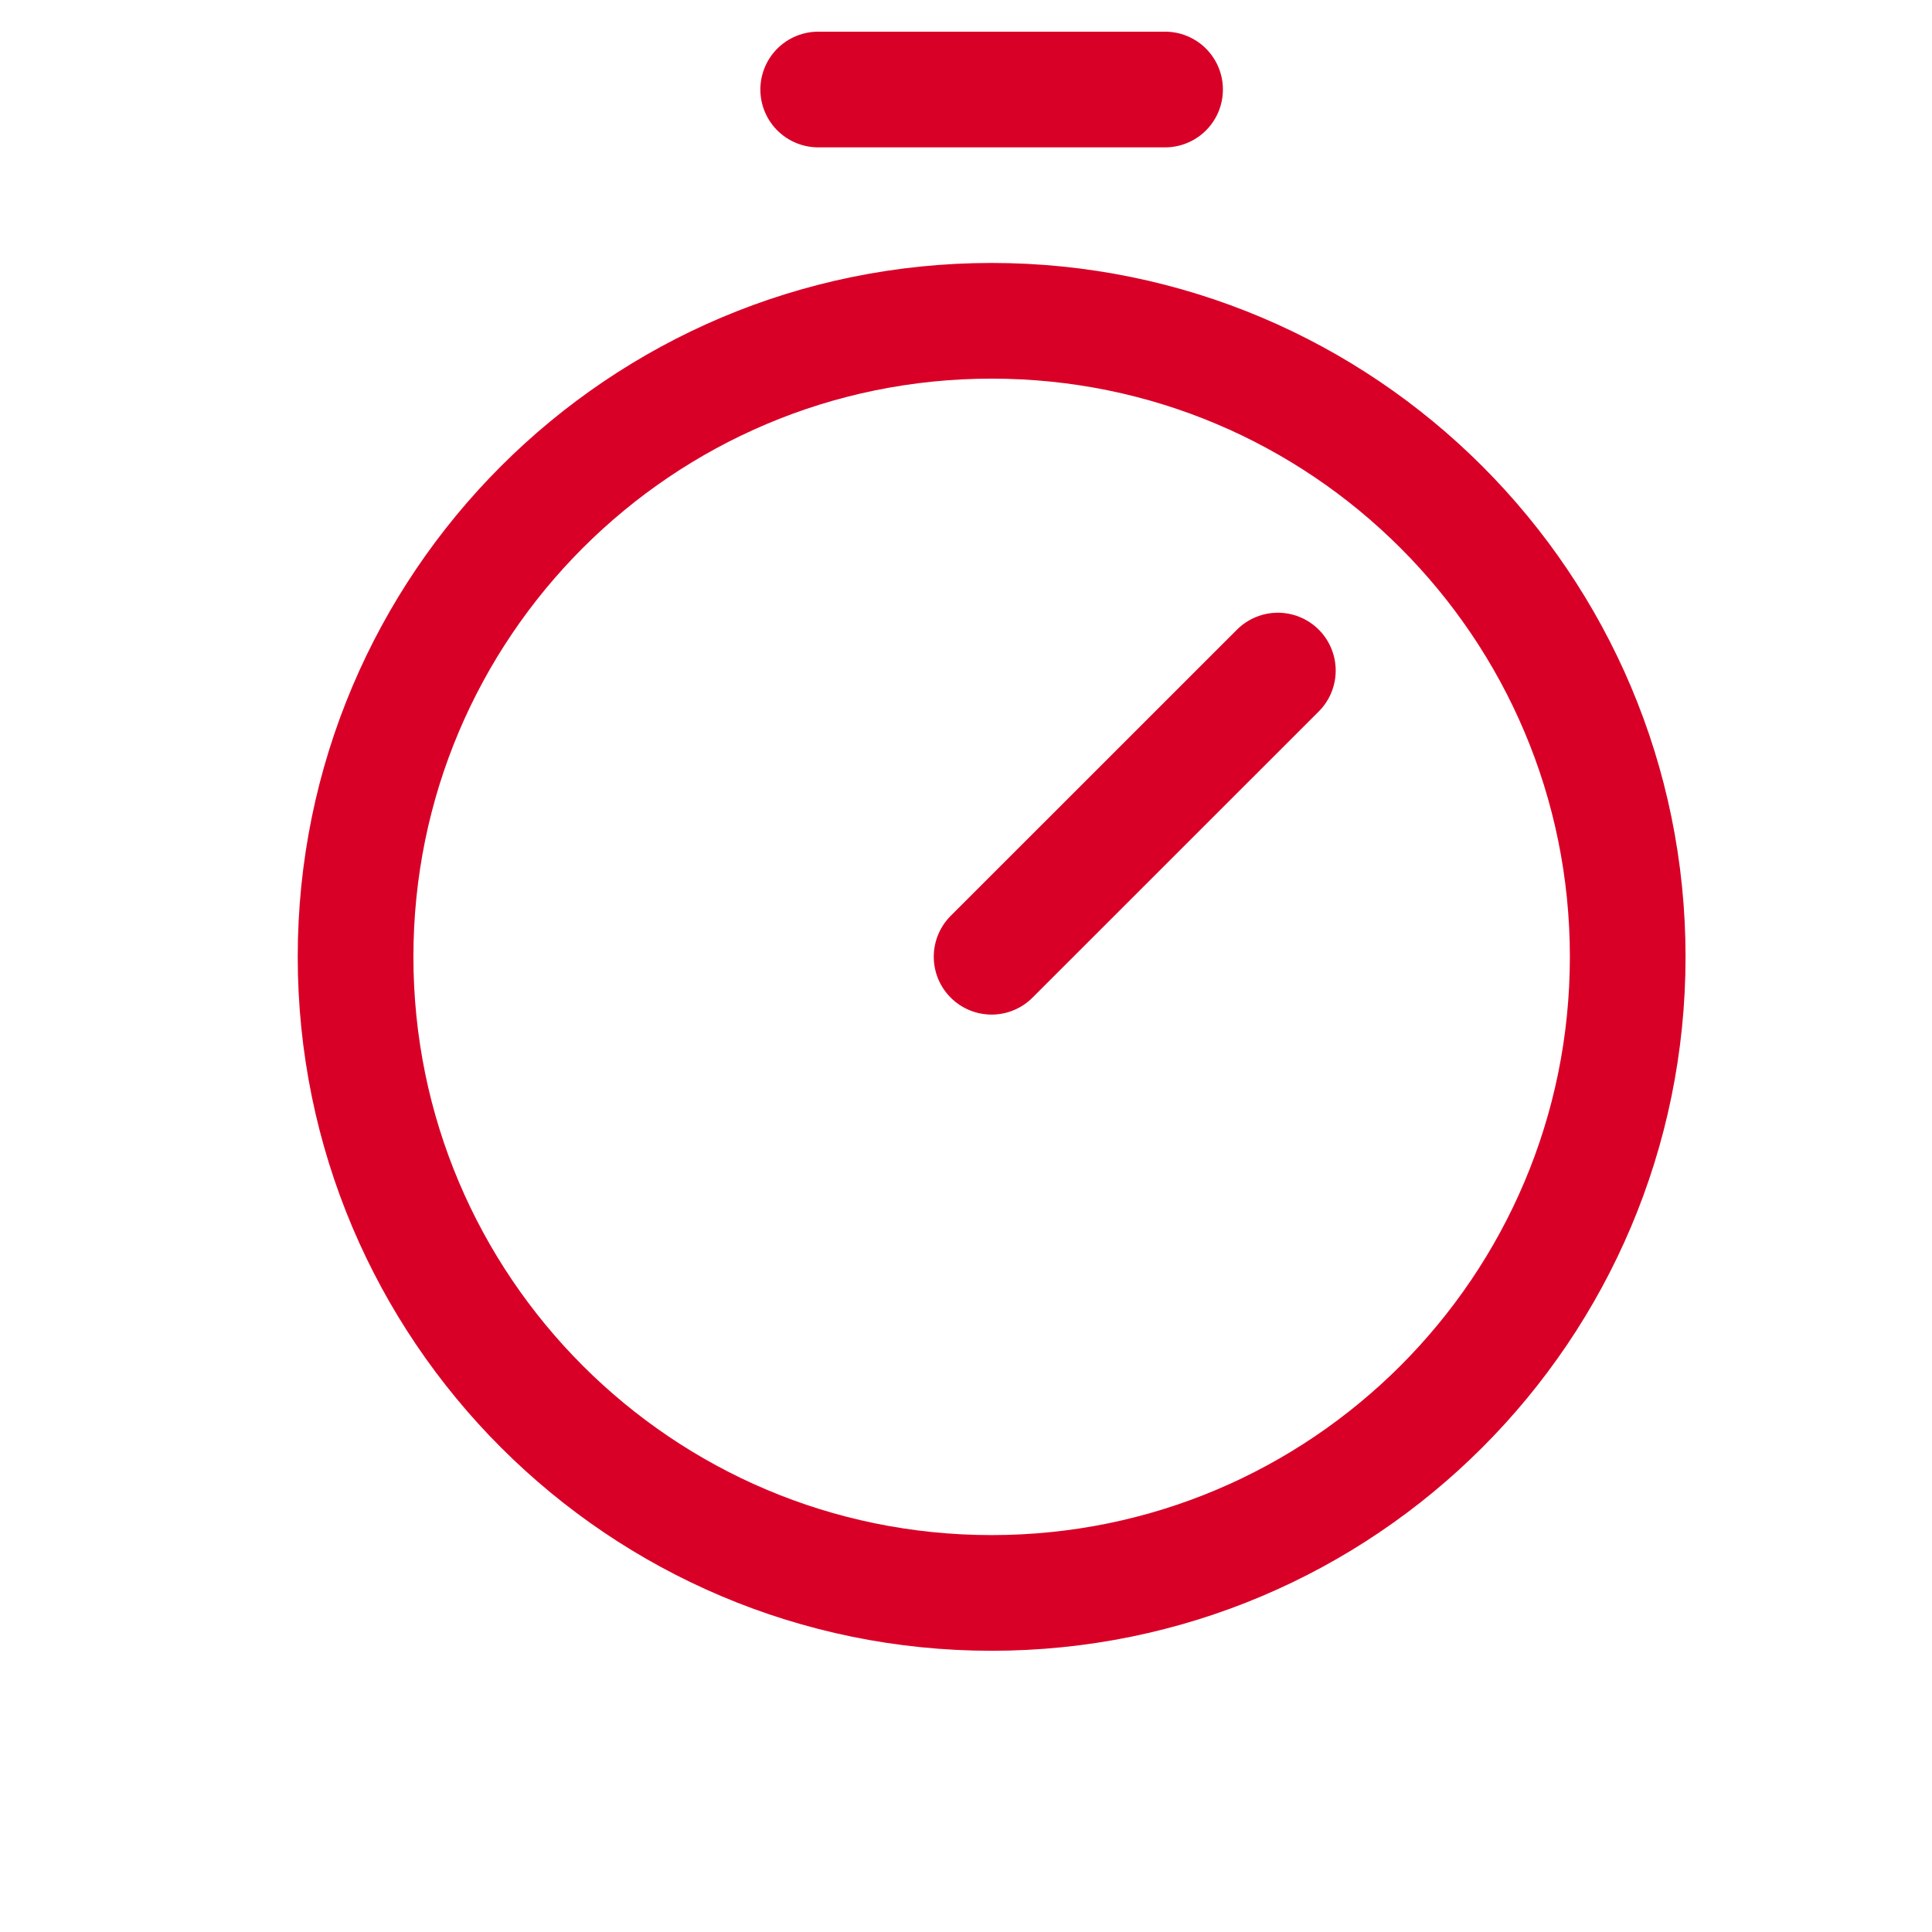 <svg width="24" height="24" viewBox="0 0 24 24" fill="none" xmlns="http://www.w3.org/2000/svg">
<path d="M12.318 19.788C16.682 19.788 20.22 16.25 20.22 11.886C20.22 7.523 16.682 3.985 12.318 3.985C7.955 3.985 4.417 7.523 4.417 11.886C4.417 16.25 7.955 19.788 12.318 19.788Z" stroke="#D90027" stroke-width="1.437" stroke-miterlimit="10"/>
<path d="M12.318 11.885L15.874 8.33" stroke="#D90027" stroke-width="1.437" stroke-linecap="round" stroke-linejoin="round"/>
<path d="M10.164 1.112H14.473" stroke="#D90027" stroke-width="1.437" stroke-linecap="round" stroke-linejoin="round"/>
</svg>
